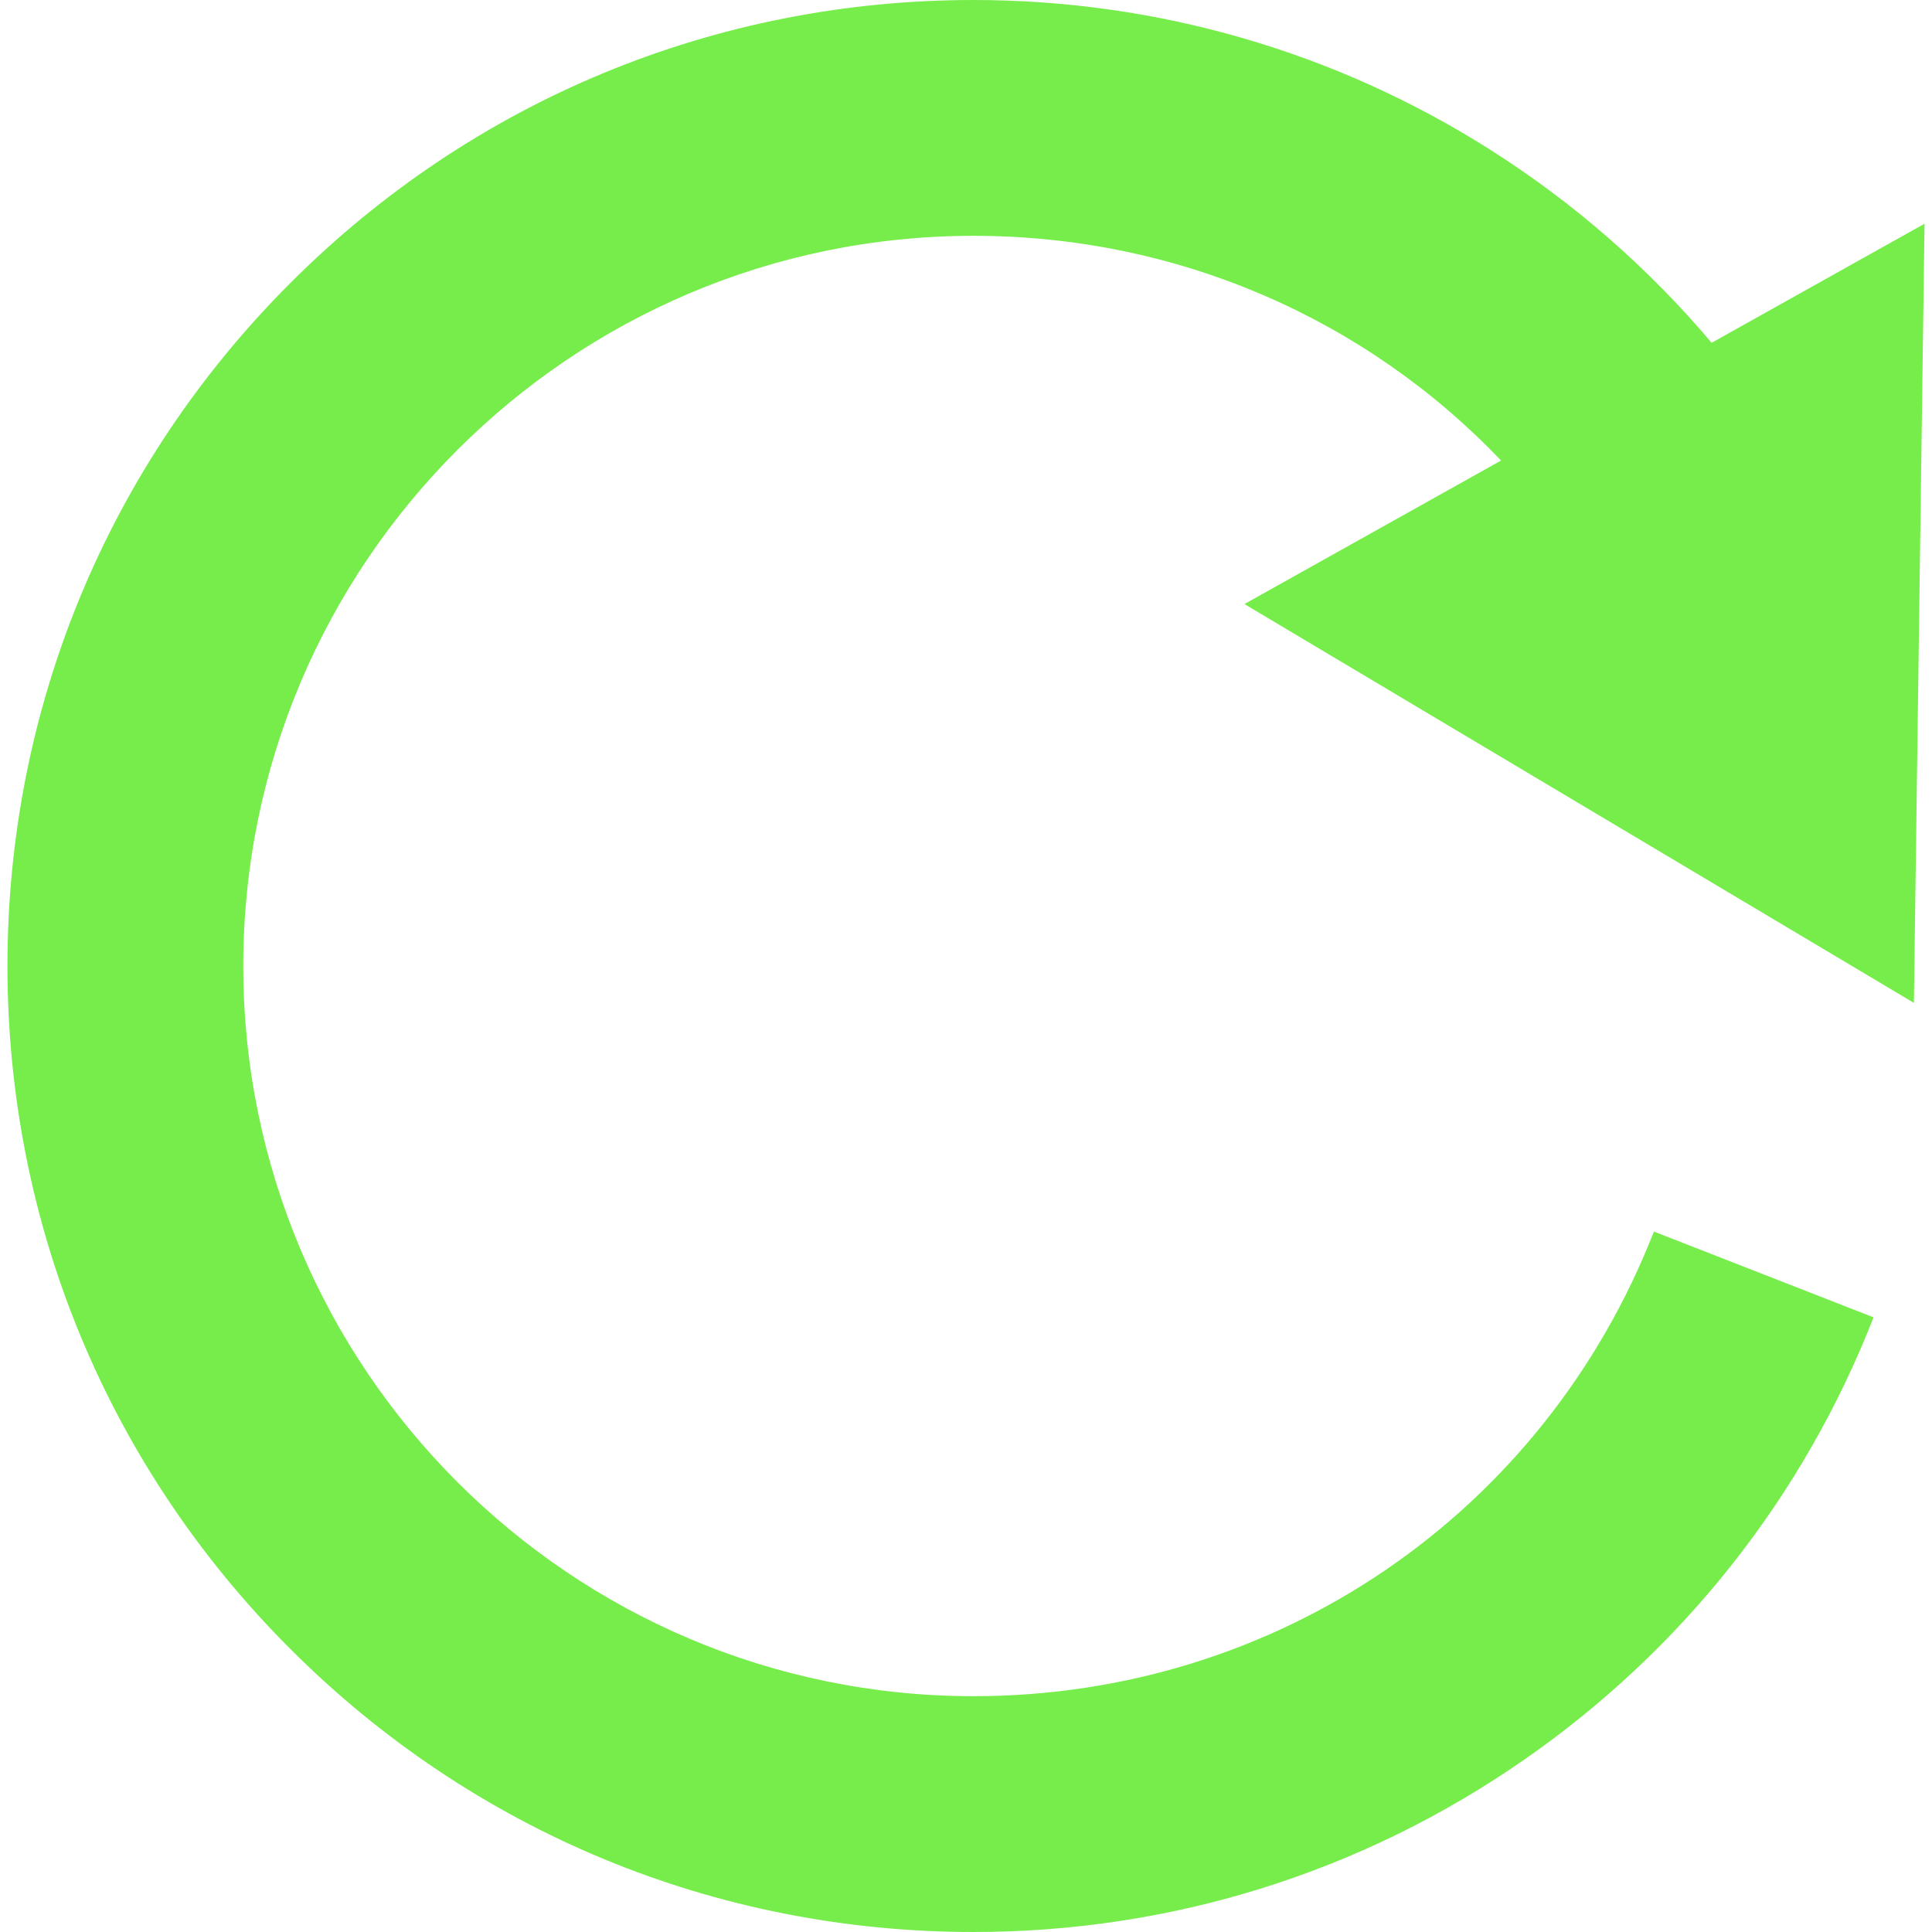<?xml version="1.0" encoding="UTF-8"?> <svg xmlns="http://www.w3.org/2000/svg" width="35" height="35" viewBox="0 0 35 35" fill="none"> <path d="M31.008 6.21C29.86 4.852 28.507 3.669 26.99 2.708C24.194 0.936 20.959 0 17.635 0C12.961 0 8.566 1.82 5.261 5.126C1.955 8.431 0.135 12.826 0.135 17.5C0.135 22.174 1.955 26.569 5.261 29.874C8.566 33.18 12.961 35 17.635 35C21.227 35 24.678 33.919 27.617 31.875C30.487 29.88 32.673 27.11 33.941 23.865L29.962 22.311C27.964 27.424 23.126 30.728 17.635 30.728C10.341 30.728 4.407 24.794 4.407 17.5C4.407 10.206 10.341 4.272 17.635 4.272C21.327 4.272 24.741 5.772 27.193 8.343L22.544 10.943L28.608 14.556L34.672 18.168L34.768 11.111L34.865 4.053L31.008 6.21Z" fill="#76ED4B"></path> </svg> 